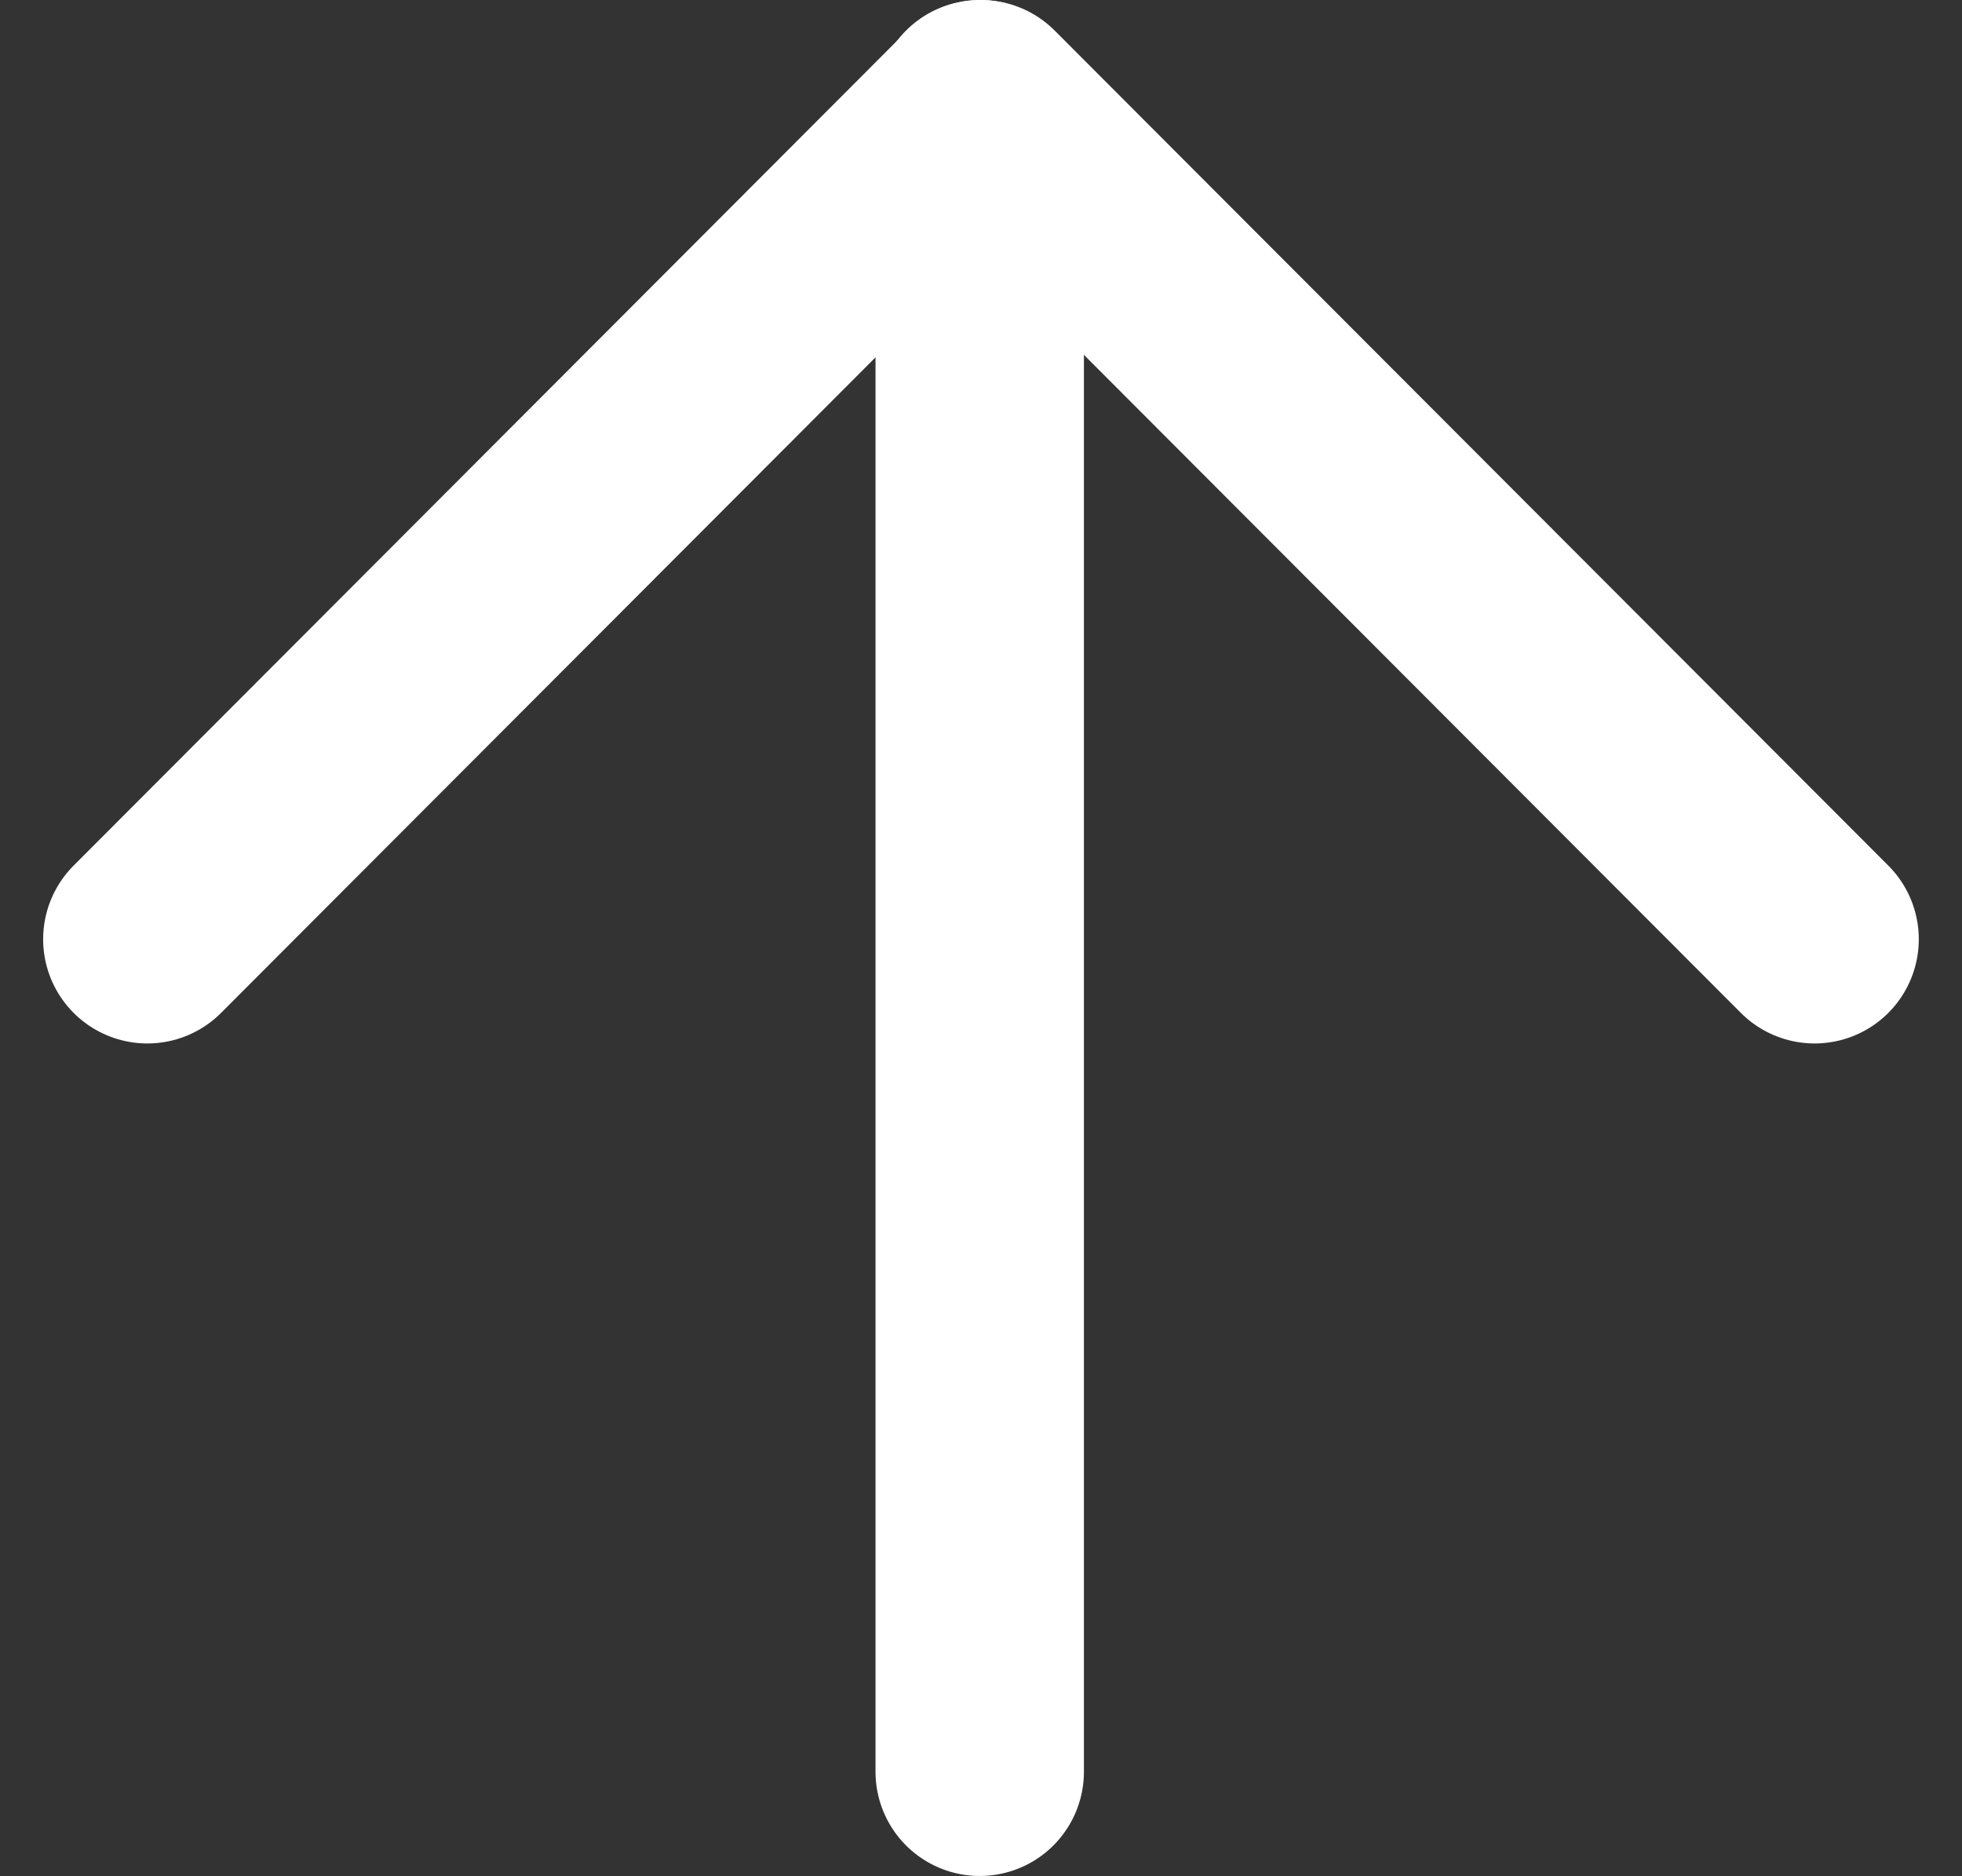 <svg xmlns="http://www.w3.org/2000/svg" width="28.243" height="27" viewBox="0 0 28.243 27">
  <rect x="0" y="0" width="28.243" height="27" fill="#333333" stroke="none"/>
  <g id="arrow-down" transform="translate(31.121 30.536) rotate(180)">
    <line id="Line_6" data-name="Line 6" y2="24" transform="translate(17.018 5.036)" fill="none" stroke="#fff" stroke-linecap="round" stroke-linejoin="round" stroke-width="3"/>
    <path id="Path_1" data-name="Path 1" d="M29,12,17,24.018,5,12" transform="translate(0 5.018)" fill="none" stroke="#fff" stroke-linecap="round" stroke-linejoin="round" stroke-width="3"/>
  </g>
</svg>
